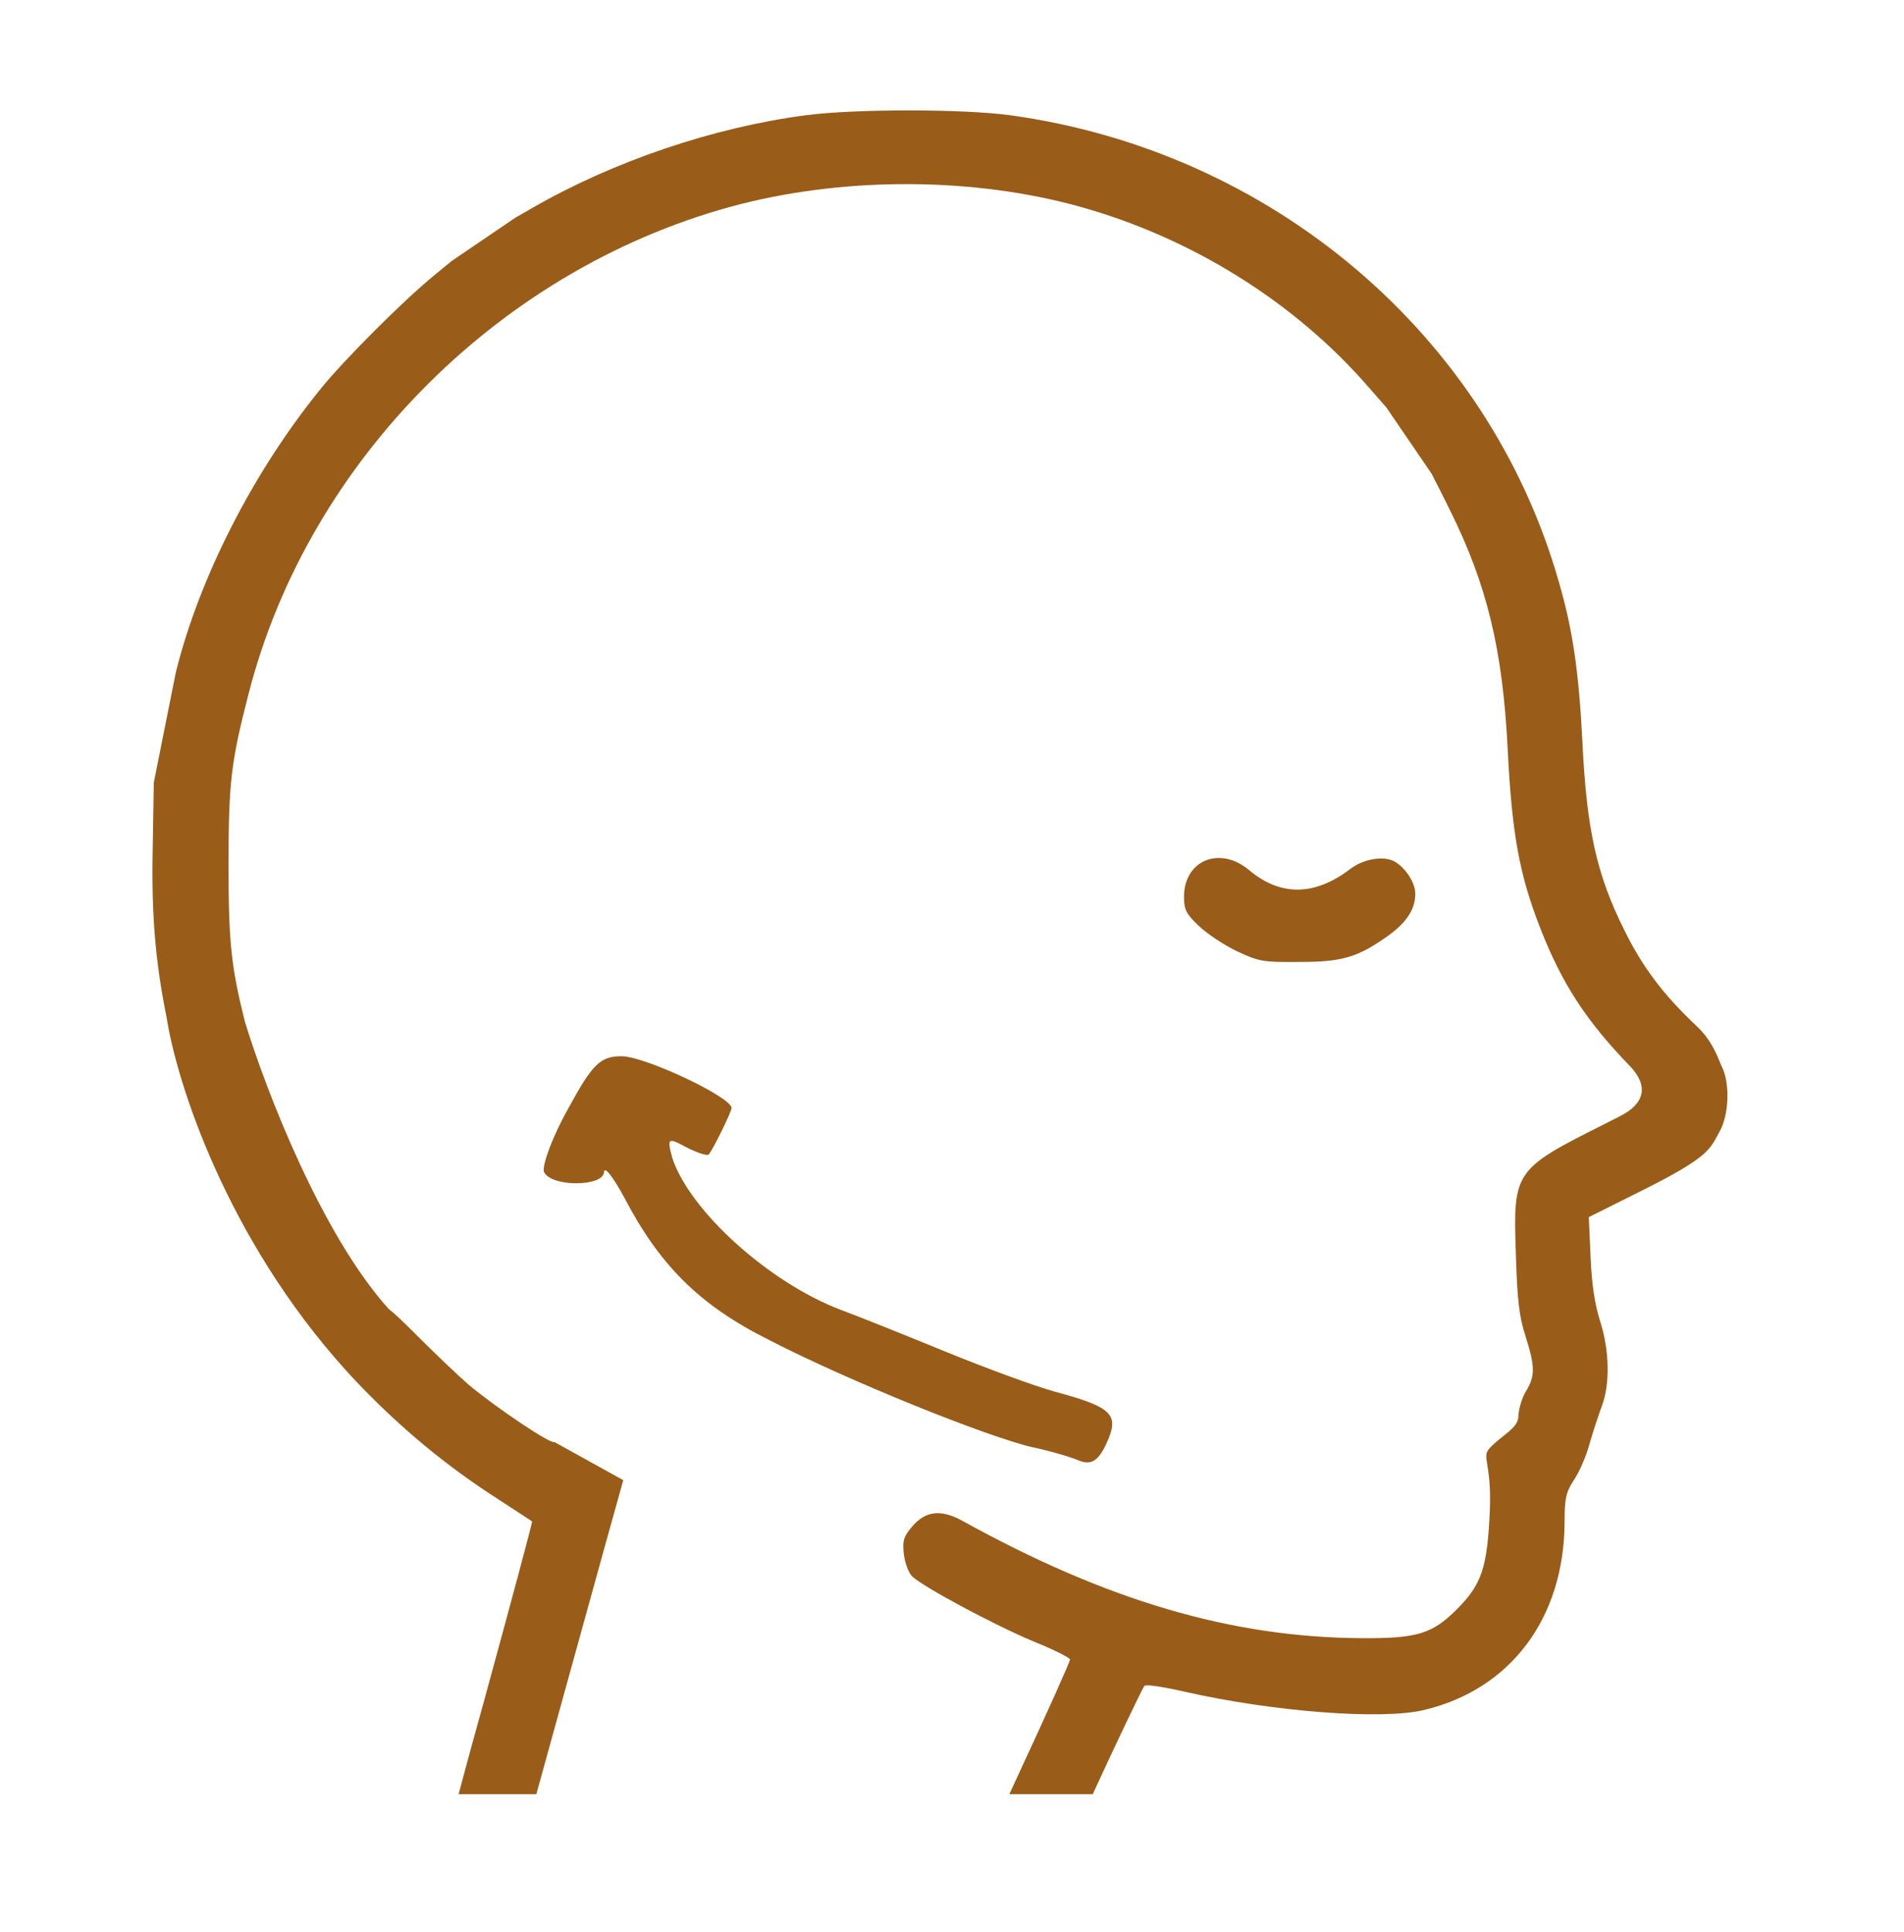 <svg width="69" height="70" viewBox="0 0 69 70" fill="none" xmlns="http://www.w3.org/2000/svg">
<g clip-path="url(#clip0_975_3137)">
<path d="M56.494 21.091C53.954 12.143 46.101 5.476 36.598 4.174C34.87 3.942 30.989 3.942 29.209 4.174C25.857 4.612 22.208 5.85 19.281 7.54L18.675 7.888L16.379 9.448L15.748 9.964C14.613 10.892 12.46 13.045 11.608 14.103C9.171 17.107 7.224 20.924 6.373 24.354L5.574 28.351L5.535 30.685C5.484 33.122 5.625 34.811 6.038 36.861C6.401 39.203 8.196 44.832 12.517 49.624C12.805 49.943 13.104 50.258 13.414 50.568C14.884 52.038 16.354 53.224 18.081 54.333C18.713 54.746 19.255 55.094 19.281 55.12C19.306 55.133 18.507 58.099 17.514 61.722C16.508 65.332 15.696 68.491 15.696 68.749C15.696 69.059 15.812 69.342 16.031 69.6C16.315 69.936 16.457 70 16.934 70C17.759 70 18.107 69.716 18.365 68.852C18.481 68.453 19.719 63.991 21.112 58.937C21.655 56.969 22.165 55.134 22.587 53.624L20.093 52.244C19.99 52.348 18.004 51.019 16.985 50.168C16.599 49.833 15.748 49.021 15.09 48.363C14.606 47.879 14.304 47.589 14.081 47.417C11.664 44.731 9.651 39.549 8.875 37.016C8.372 35.005 8.282 34.128 8.282 31.317C8.282 28.351 8.372 27.603 9.004 25.153C11.183 16.617 18.275 9.577 26.875 7.385C30.77 6.405 35.295 6.431 39.087 7.475C43.161 8.597 46.926 10.944 49.595 14.025L50.24 14.76L51.878 17.159C51.891 17.184 52.2 17.778 52.548 18.487C53.889 21.182 54.457 23.541 54.637 27.126C54.792 30.234 55.063 31.691 55.823 33.638C56.61 35.649 57.487 36.99 59.073 38.628V38.628C59.757 39.343 59.601 39.985 58.718 40.433C58.548 40.519 58.368 40.61 58.183 40.704C54.869 42.367 54.831 42.419 54.934 45.423C54.985 47.099 55.05 47.68 55.282 48.402C55.63 49.498 55.643 49.846 55.295 50.413C55.14 50.658 55.027 51.107 55.027 51.3C55.027 51.739 54.444 51.979 53.992 52.456C53.67 52.805 54.057 52.941 53.992 54.694C53.902 56.783 53.709 57.389 52.793 58.305C51.904 59.194 51.349 59.362 49.35 59.349C44.618 59.323 40.092 57.982 34.87 55.094C34.096 54.669 33.529 54.733 33.039 55.326C32.742 55.674 32.704 55.829 32.755 56.306C32.794 56.616 32.923 56.977 33.052 57.106C33.452 57.492 36.031 58.872 37.449 59.465C38.184 59.762 38.777 60.058 38.777 60.123C38.777 60.2 37.939 62.07 36.907 64.288C34.844 68.736 34.78 68.981 35.412 69.626C35.721 69.923 35.902 70 36.366 70C36.727 70 37.049 69.91 37.217 69.768C37.371 69.652 38.364 67.666 39.435 65.358C40.492 63.05 41.42 61.129 41.472 61.077C41.523 61.013 42.194 61.116 42.968 61.296C46.178 62.018 50.06 62.315 51.594 61.954C54.753 61.206 56.687 58.614 56.7 55.133C56.7 54.269 56.752 54.062 57.035 53.624C57.229 53.34 57.487 52.747 57.603 52.309C57.732 51.858 57.938 51.239 58.054 50.929C58.351 50.13 58.325 48.931 57.99 47.873C57.796 47.267 57.68 46.519 57.642 45.539L57.577 44.095L59.537 43.115C61.987 41.89 61.966 41.619 62.314 41.001C62.663 40.382 62.701 39.234 62.392 38.628C62.276 38.396 62.103 37.764 61.51 37.197C60.298 36.062 59.524 35.043 58.867 33.702C57.861 31.691 57.5 30.066 57.345 26.868C57.216 24.328 56.997 22.819 56.494 21.091Z" fill="#995C19"/>
<path d="M50.464 31.175C50.876 31.356 51.289 31.949 51.289 32.374C51.289 32.929 50.992 33.393 50.348 33.87C49.213 34.682 48.659 34.85 47.098 34.85C45.77 34.863 45.628 34.837 44.829 34.463C44.365 34.244 43.746 33.831 43.449 33.548C42.985 33.109 42.908 32.955 42.908 32.49C42.908 31.162 44.21 30.634 45.267 31.523C46.402 32.477 47.64 32.465 48.929 31.485C49.381 31.137 50.051 31.008 50.464 31.175Z" fill="#995C19"/>
<path d="M20.602 40.143C20.008 41.197 19.645 42.218 19.711 42.449C19.942 43.008 21.89 43.008 21.89 42.449C21.922 42.251 22.22 42.646 22.616 43.371C23.903 45.841 25.355 47.29 27.864 48.542C30.802 50.057 35.82 52.066 37.404 52.428C38.031 52.56 38.824 52.79 39.121 52.922C39.55 53.087 39.814 52.922 40.111 52.263C40.573 51.242 40.309 50.979 38.229 50.419C37.503 50.221 35.721 49.563 34.268 48.97C32.816 48.377 31.099 47.685 30.472 47.455C27.864 46.467 24.992 43.865 24.365 41.955C24.167 41.23 24.2 41.197 24.86 41.559C25.256 41.757 25.62 41.889 25.686 41.823C25.851 41.625 26.511 40.275 26.511 40.143C26.511 39.748 23.375 38.266 22.517 38.266C21.757 38.266 21.46 38.562 20.602 40.143Z" fill="#995C19"/>
</g>
<defs>
<clipPath id="clip0_975_3137">
<rect width="68" height="61" fill="white" transform="translate(0 4)"/>
</clipPath>
</defs>
</svg>
